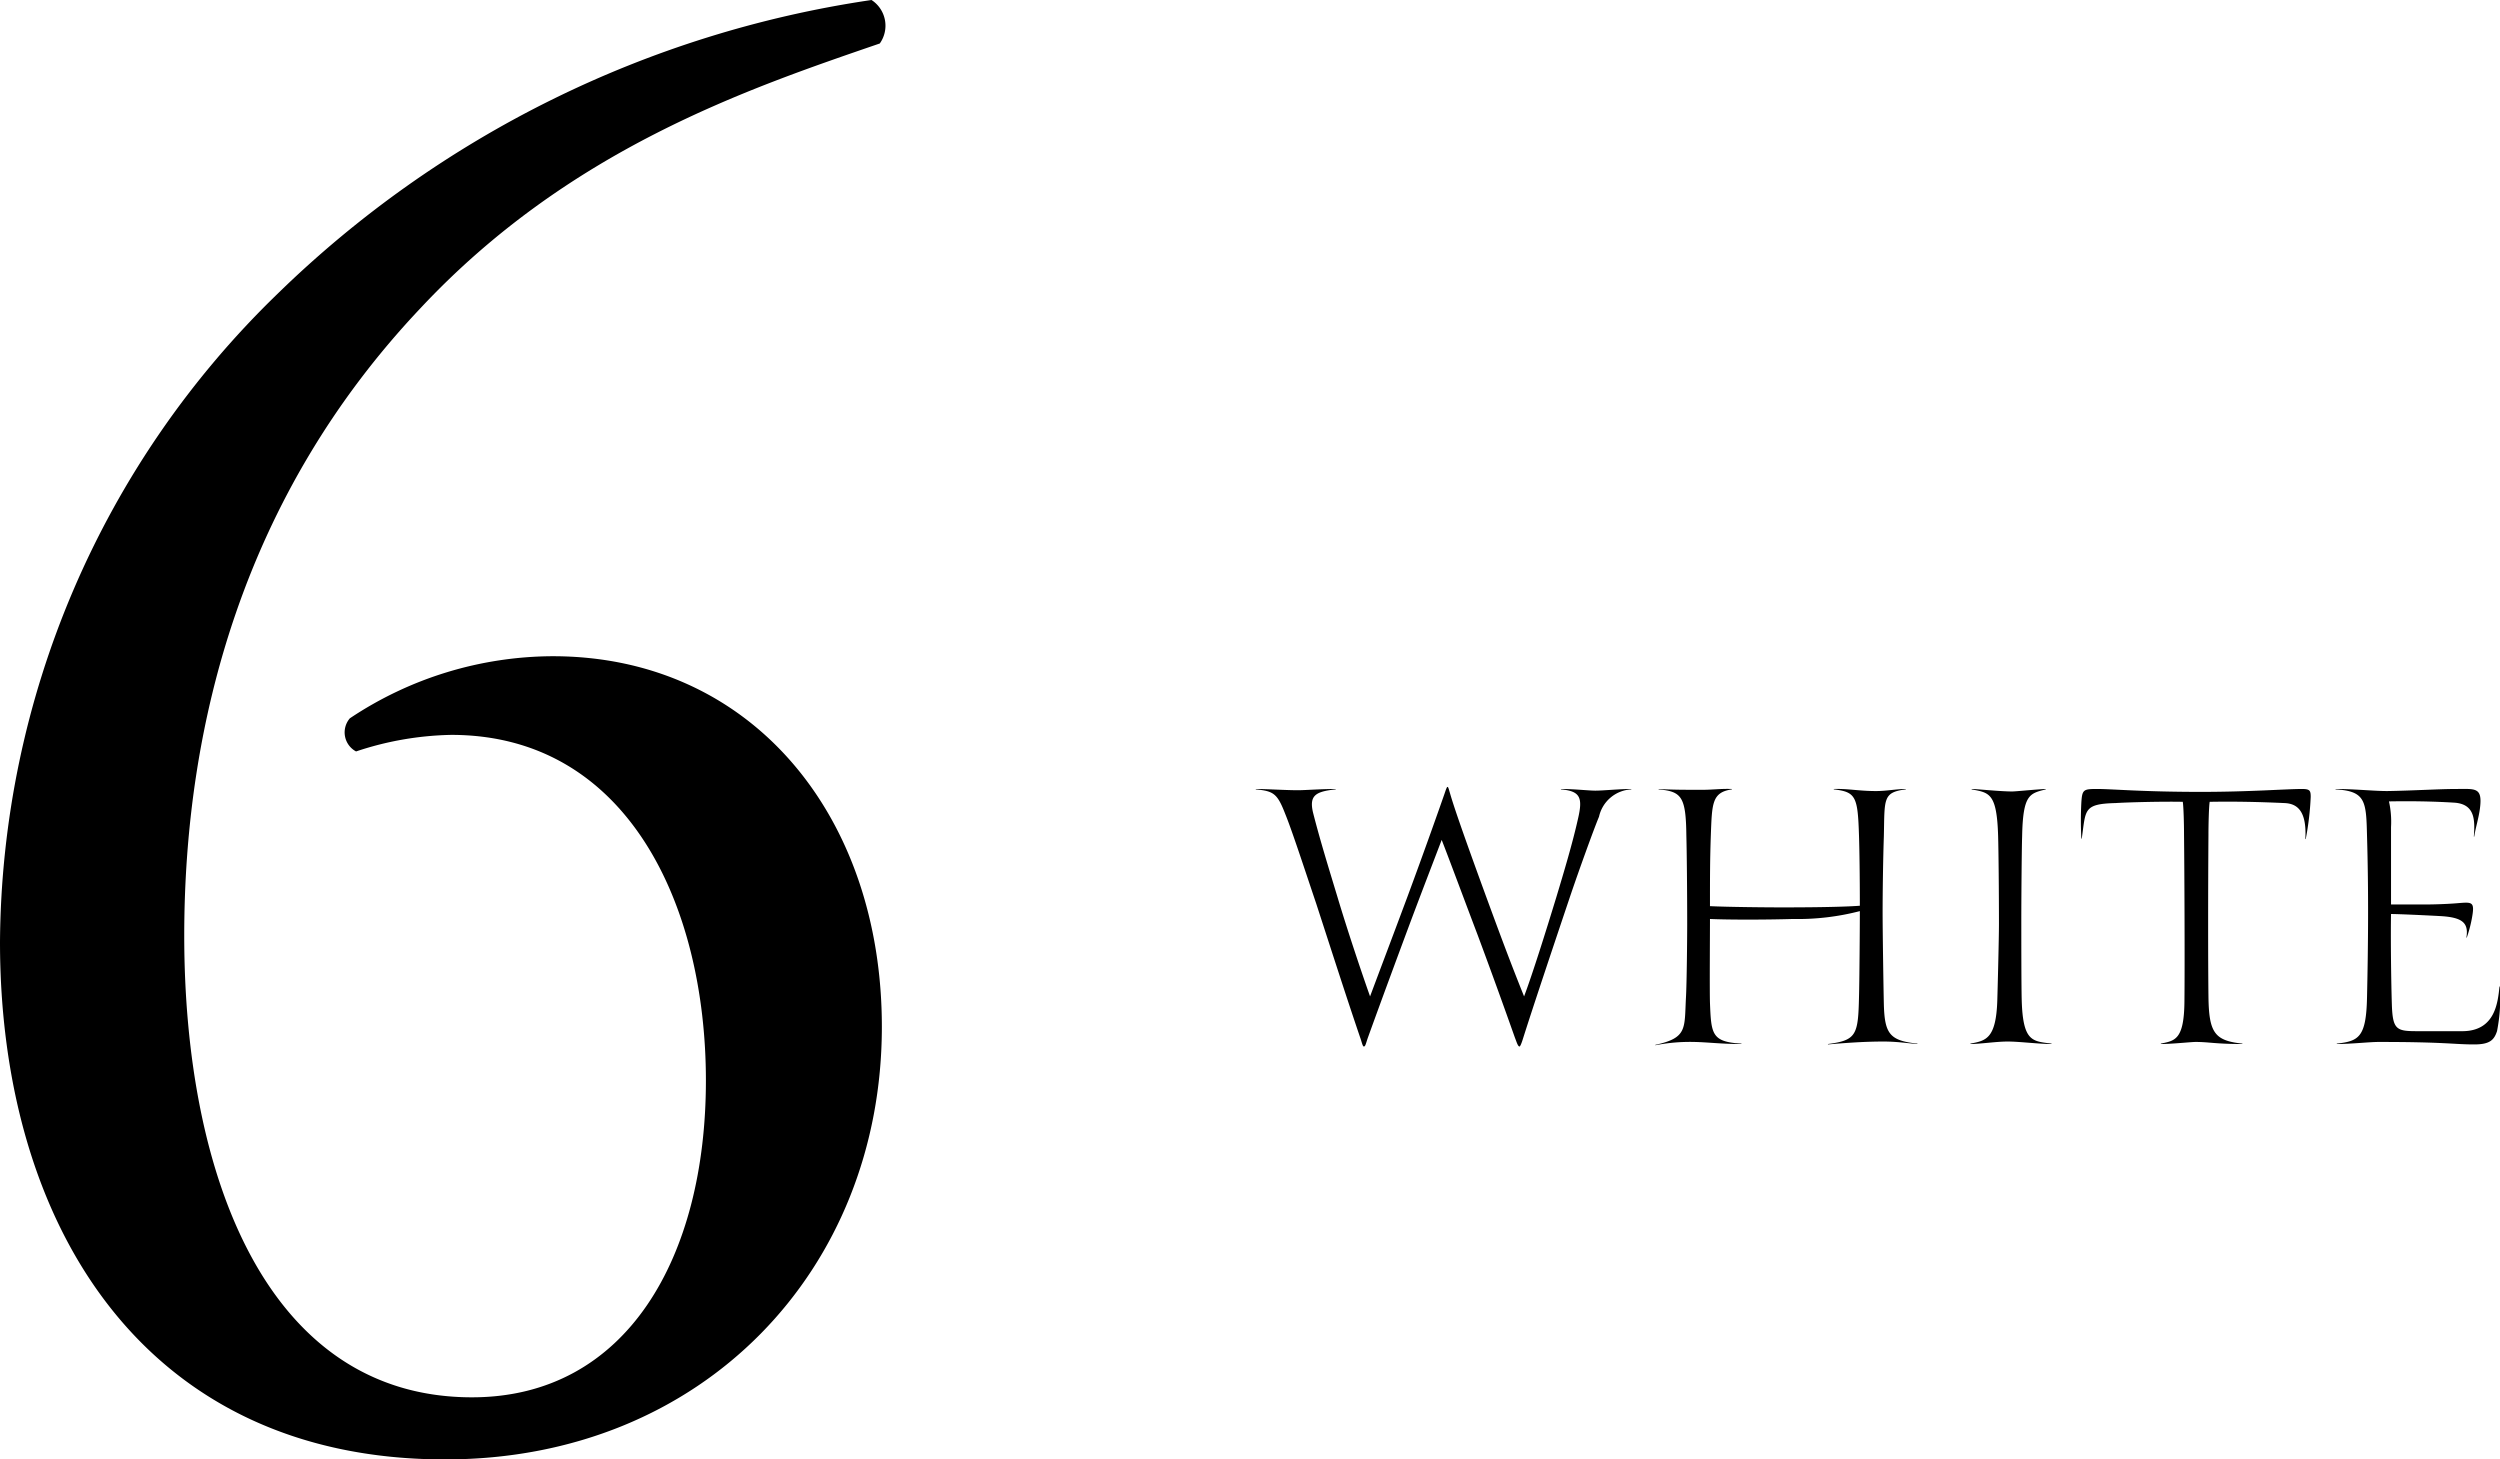 <svg xmlns="http://www.w3.org/2000/svg" width="181.151" height="105.75" viewBox="0 0 181.151 105.75">
  <g id="グループ_6" data-name="グループ 6" transform="translate(-651.5 -10032.35)">
    <path id="パス_29" data-name="パス 29" d="M49.5,73.6c0,20.4,10.35,37.5,32.25,37.5,18.75,0,31.65-13.8,31.65-31.35,0-15.3-9.45-26.85-23.85-26.85a26.621,26.621,0,0,0-14.7,4.5,1.566,1.566,0,0,0,.45,2.4,22.957,22.957,0,0,1,6.9-1.2c12.75,0,18.45,12.3,18.45,25.05S94.95,106.6,83.7,106.6c-14.85,0-20.85-16.05-20.85-33.45,0-15.45,4.35-31.95,17.1-45.45,10.8-11.55,23.7-15.9,33.3-19.2a2.221,2.221,0,0,0-.6-3.15A77.838,77.838,0,0,0,69.6,26.65,65.945,65.945,0,0,0,49.5,73.6Z" transform="translate(602 10027)"/>
    <path id="パス_34" data-name="パス 34" d="M21.275,23.55c.12.3.21.63.33.63.06,0,.18-.33.27-.63.72-2.28,2.31-7.02,3.42-10.32.6-1.77,1.68-4.77,2.07-5.7a2.526,2.526,0,0,1,2.34-1.98V5.52c-.9,0-2.01.12-2.61.12-.48,0-1.5-.12-2.49-.12v.03c1.44.12,1.59.63,1.23,2.16-.39,1.74-.99,3.75-1.56,5.64-.75,2.46-1.74,5.61-2.34,7.2-.99-2.46-1.68-4.32-2.76-7.26-1.83-5.01-2.37-6.63-2.61-7.47-.09-.3-.12-.45-.18-.45-.03,0-.06.03-.21.48-.27.78-1.41,4.02-2.7,7.5-1.32,3.54-1.77,4.71-2.7,7.2-.66-1.86-1.68-4.92-2.37-7.23-.72-2.37-1.29-4.23-1.77-6.12-.27-1.2.18-1.5,1.65-1.65V5.52c-1.05,0-2.25.09-2.73.09-.87,0-2.31-.09-3.06-.09v.03c1.29.12,1.56.3,2.13,1.77.48,1.17,1.38,3.93,2.25,6.51,1.2,3.69,2.16,6.69,3.18,9.69.12.33.18.66.27.66.12,0,.15-.24.3-.66,1.05-2.91,2.22-6.06,3.09-8.4,1.05-2.79,1.53-4.02,2.25-5.91.45,1.14,1.71,4.53,2.61,6.9C19.625,18.93,20.435,21.18,21.275,23.55Zm10.17.54a13.082,13.082,0,0,1,2.19-.24c1.38-.03,2.28.15,4.05.15v-.03c-2.16-.12-2.19-.69-2.28-2.94-.03-.99,0-4.89,0-6.09,1.29.06,4.02.06,6,0a17.914,17.914,0,0,0,4.86-.57c0,1.17-.03,5.19-.06,6.18-.06,2.79-.18,3.18-2.25,3.45v.03c1.05-.09,2.52-.21,4.02-.21.99,0,1.68.12,2.46.18v-.03c-2.01-.21-2.37-.72-2.43-2.82-.03-1.32-.09-5.28-.09-6.72,0-1.26.03-3.75.09-5.49.06-2.7-.09-3.18,1.59-3.39V5.52c-.69,0-1.38.15-2.16.15-1.23,0-2.01-.18-3.06-.15v.03c1.62.18,1.74.54,1.83,3.39.03.9.06,2.91.06,5.04-.75.06-2.52.12-5.61.12-1.35,0-4.02-.03-5.25-.09,0-2.04,0-3.33.06-5.07.09-2.34.06-3.18,1.53-3.39V5.52c-.81-.03-1.38.06-2.16.06-1.17,0-2.16,0-3.15-.06v.03c1.68.15,1.98.54,2.01,3.39.03,1.02.06,4.02.06,6.36,0,1.02-.03,4.32-.09,5.34-.12,2.25.12,2.91-2.22,3.42Zm26.52-8.82c0-2.07.03-5.43.06-6.33.06-3.03.54-3.09,1.71-3.39V5.52c-.72.03-2.16.18-2.43.18-.87,0-2.58-.18-2.94-.18v.03c1.29.24,1.83.27,1.92,3.39.03,1.02.06,4.02.06,6.36,0,1.02-.09,4.53-.12,5.55-.09,2.79-.84,2.91-1.95,3.12V24c.69,0,1.86-.18,2.7-.18.87,0,2.25.18,3.18.18v-.03c-1.38-.18-2.07-.12-2.16-3.12C57.965,19.83,57.965,16.32,57.965,15.27Zm20.97-9.18c0-.45-.06-.57-.63-.57-1.14,0-3.81.21-7.32.21-4.26,0-6.45-.21-7.5-.21-1.02,0-1.11.03-1.17.99a24.93,24.93,0,0,0,0,2.61h.03c.3-2.1.09-2.52,2.46-2.58.93-.06,3.42-.12,4.86-.09.06.36.09,1.68.09,2.31.03,2.61.06,9.48.03,12.18-.03,2.76-.69,2.82-1.71,3.03V24c.81,0,2.19-.15,2.52-.15.99,0,1.41.15,3.39.15v-.03c-2.04-.21-2.43-.81-2.46-3.45-.03-2.52-.03-7.35,0-11.67,0-.75.03-2.04.09-2.4,1.74-.03,3.45,0,5.4.09.9.03,1.65.51,1.53,2.61h.03A20.942,20.942,0,0,0,78.935,6.09Zm4.08,14.55c-.06,2.88-.6,3.15-2.19,3.33V24c1.02,0,2.37-.15,3.03-.15,4.86,0,5.43.18,6.93.18,1.14,0,1.44-.33,1.65-.96a12.629,12.629,0,0,0,.21-3.24h-.03c-.12,1.08-.27,3.24-2.7,3.24h-3.18c-1.56,0-1.86-.06-1.92-1.92-.06-1.89-.09-5.1-.06-6.57.51,0,2.49.09,3.57.15,1.59.09,2.07.48,1.89,1.56h.03a9.58,9.58,0,0,0,.36-1.35c.24-1.29.06-1.23-1.08-1.14-.72.06-1.71.09-2.34.09h-2.43V8.28a6.739,6.739,0,0,0-.15-1.86c1.68-.03,3.24,0,4.71.09,1.53.09,1.53,1.26,1.44,2.46h.03c.09-.63.33-1.35.42-2.1.18-1.5-.36-1.35-1.74-1.35-1.23,0-3.09.12-4.98.15-.99,0-2.37-.15-3.75-.15v.03c2.19.12,2.22.87,2.28,3.36C83.135,13.02,83.1,16.77,83.015,20.64Z" transform="translate(740 10084)"/>
  </g>
</svg>
